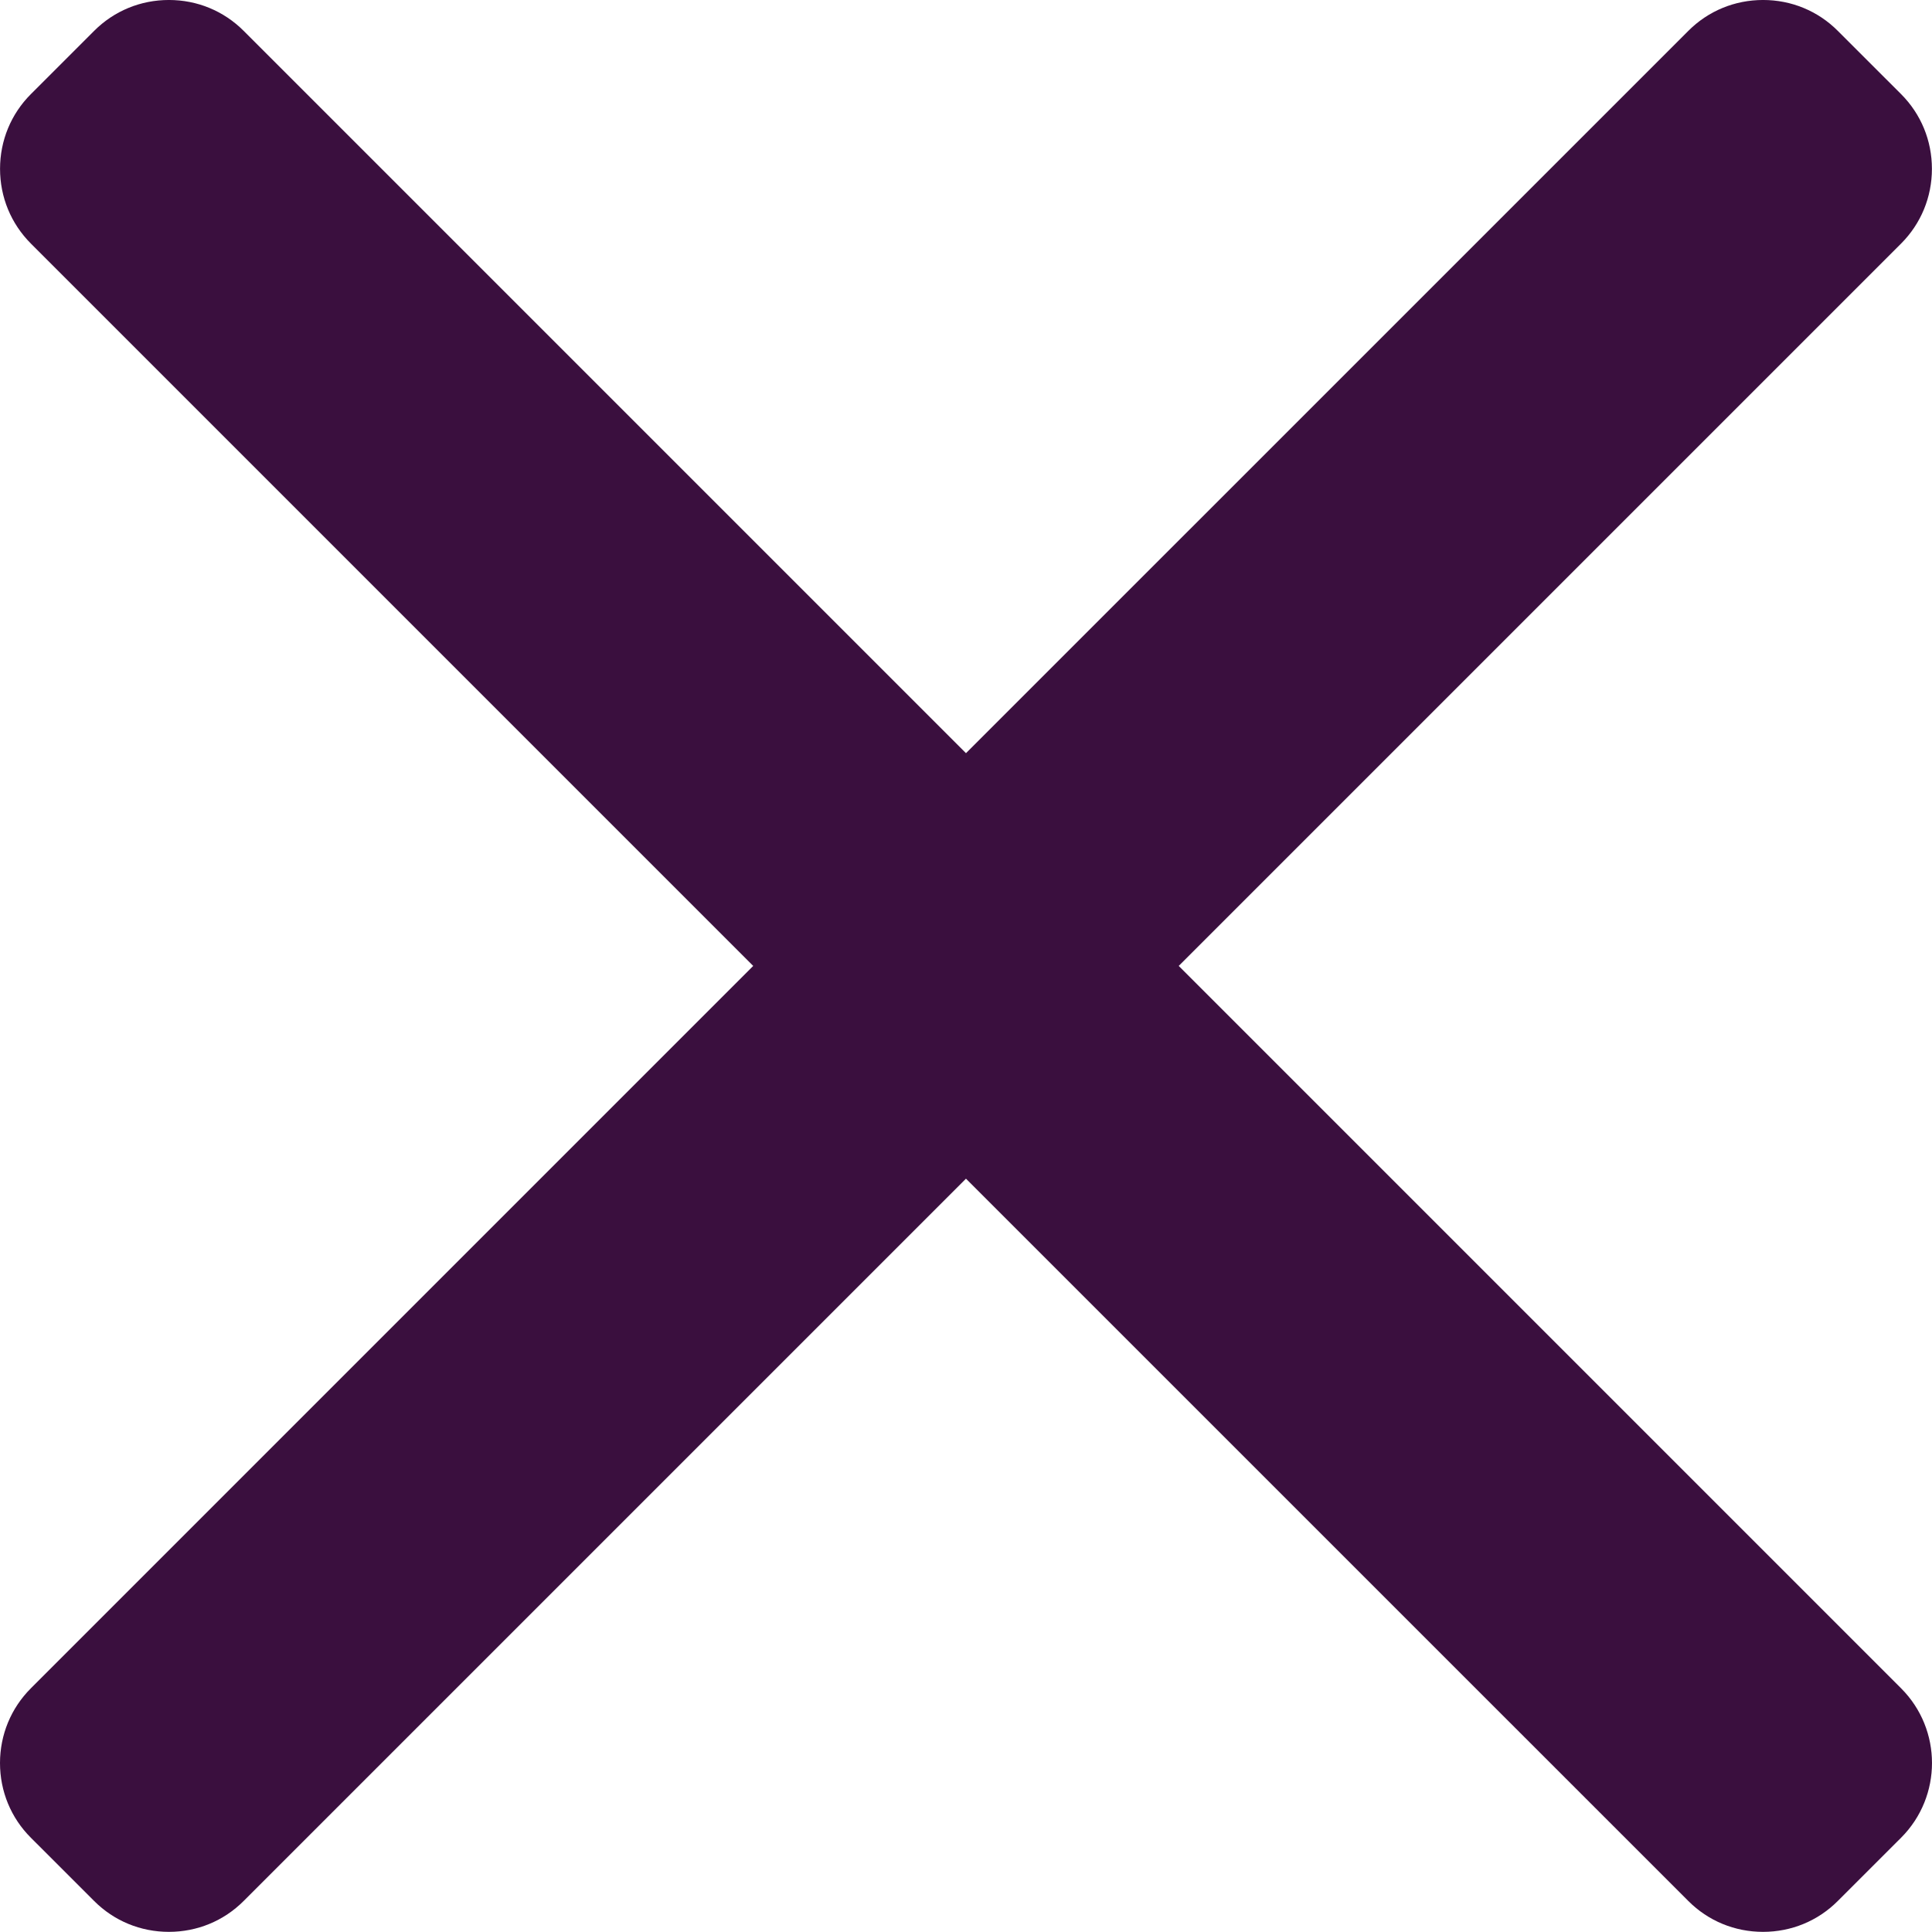 <!-- Generated by IcoMoon.io -->
<svg version="1.1" xmlns="http://www.w3.org/2000/svg" width="1024" height="1024" viewBox="0 0 1024 1024">
<title></title>
<g id="icomoon-ignore">
</g>
<path fill="#3A0F3E" d="M399.219 511.958l-382.86 382.877c-10.531 10.539-16.342 24.601-16.359 39.594 0 15.003 5.811 29.081 16.359 39.603l33.551 33.542c10.548 10.565 24.609 16.351 39.62 16.351 14.985 0 29.047-5.787 39.595-16.351l382.859-382.851 382.876 382.851c10.532 10.565 24.602 16.351 39.603 16.351 14.985 0 29.055-5.787 39.587-16.351l33.567-33.542c21.842-21.845 21.842-57.377 0-79.197l-382.867-382.877 382.867-382.859c10.54-10.556 16.342-24.618 16.342-39.611s-5.802-29.055-16.342-39.603l-33.559-33.542c-10.532-10.556-24.61-16.351-39.587-16.351-15.002 0-29.071 5.794-39.603 16.351l-382.876 382.859-382.859-382.859c-10.548-10.556-24.61-16.351-39.595-16.351h-0.017c-14.994 0-29.055 5.794-39.603 16.351l-33.551 33.542c-10.531 10.54-16.342 24.609-16.342 39.603s5.811 29.055 16.342 39.603l382.851 382.867z"></path>
</svg>
